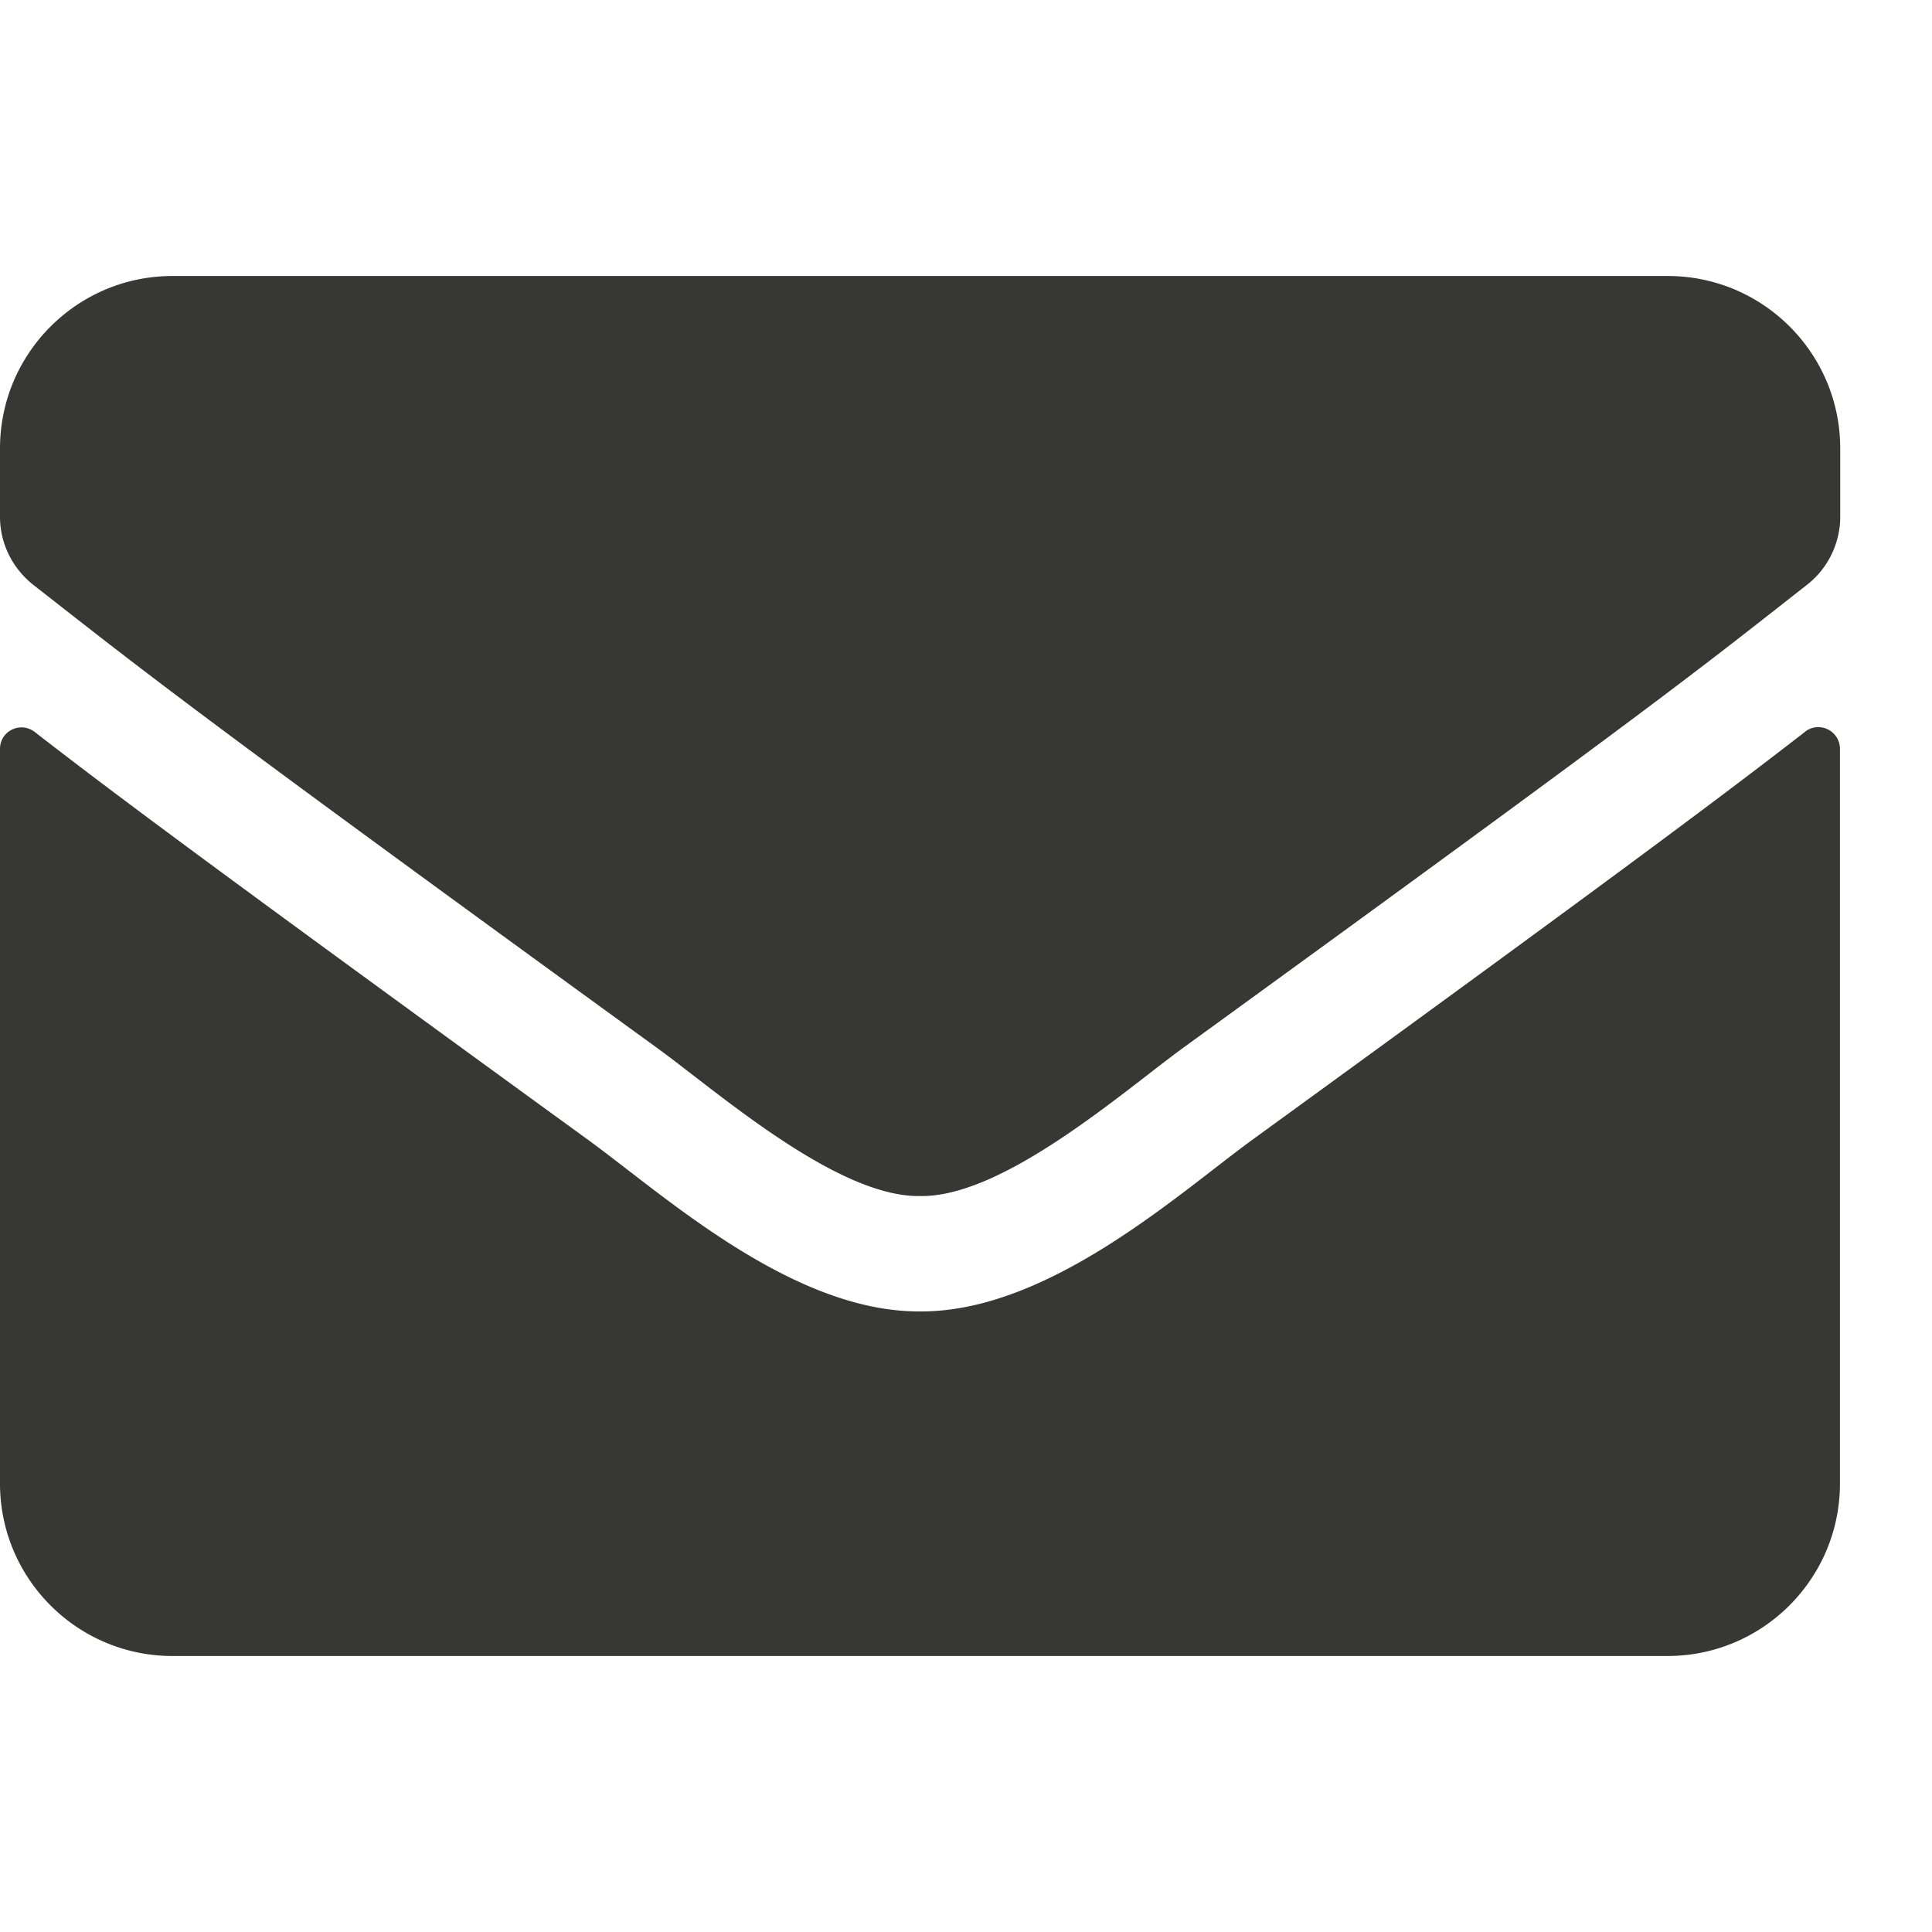 <svg width="16" height="16" xmlns="http://www.w3.org/2000/svg" viewBox="0 0 14 10">
  <path d="M13.08 3.302a.157.157 0 0 1 .253.122V8.75c0 .69-.56 1.25-1.25 1.25H1.25C.56 10 0 9.44 0 8.75V3.427c0-.13.148-.203.253-.122.583.453 1.356 1.028 4.013 2.958.55.401 1.476 1.245 2.4 1.24.93.007 1.876-.855 2.404-1.24 2.657-1.93 3.427-2.508 4.01-2.96zM6.668 6.667c.604.01 1.474-.76 1.911-1.078 3.456-2.508 3.719-2.727 4.516-3.352.15-.117.24-.3.24-.492V1.25c0-.69-.56-1.25-1.25-1.25H1.25C.56 0 0 .56 0 1.25v.495c0 .192.089.372.24.492.796.622 1.06.844 4.515 3.352.438.317 1.308 1.088 1.912 1.078z" fill="#373736" fill-rule="nonzero"/>
</svg>
